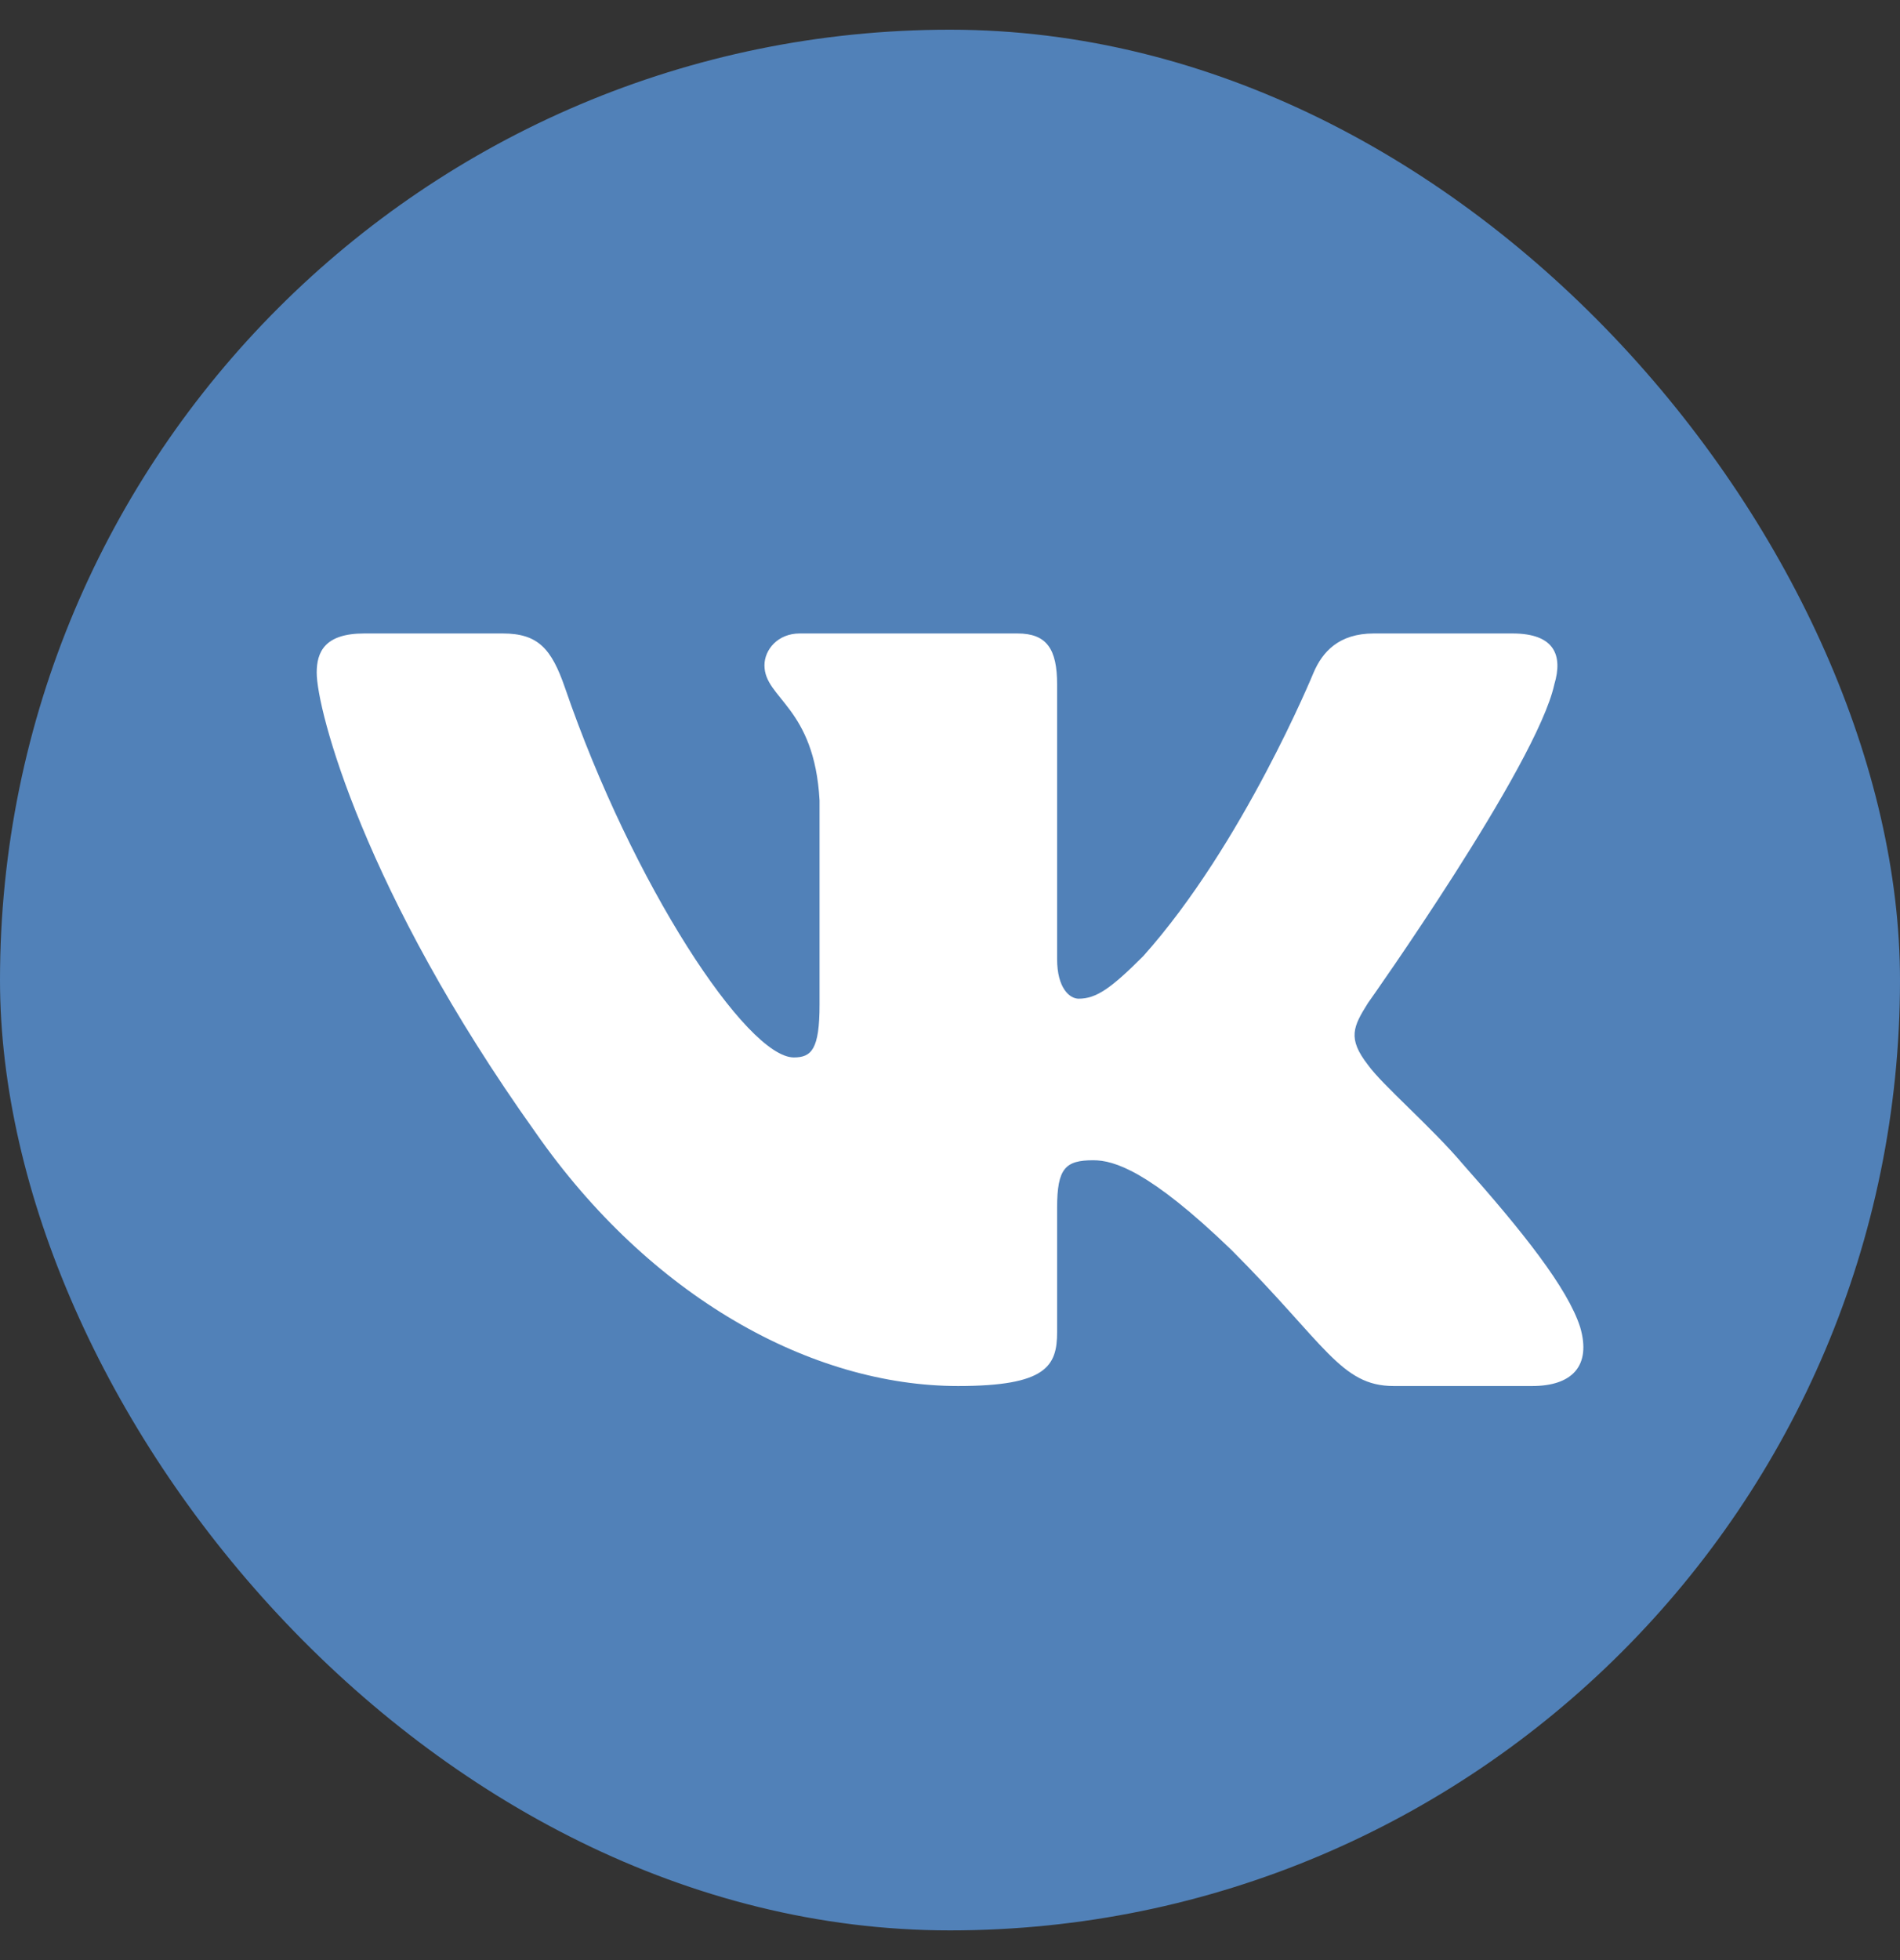 <svg width="32" height="33" viewBox="0 0 32 33" fill="none" xmlns="http://www.w3.org/2000/svg">
<rect x="0" y="0" width="32" height="33" fill="#333333" stroke="none"/>
<rect y="0.5" width="32" height="32" rx="16" fill="#5181B8"/>
<path fill-rule="evenodd" clip-rule="evenodd" d="M26.178 11.523C26.326 11.028 26.178 10.665 25.472 10.665H23.138C22.545 10.665 22.271 10.979 22.123 11.325C22.123 11.325 20.936 14.218 19.255 16.097C18.711 16.641 18.463 16.814 18.167 16.814C18.018 16.814 17.804 16.641 17.804 16.147V11.523C17.804 10.929 17.631 10.665 17.137 10.665H13.469C13.098 10.665 12.875 10.94 12.875 11.201C12.875 11.764 13.716 11.894 13.803 13.476V16.913C13.803 17.667 13.667 17.803 13.37 17.803C12.579 17.803 10.654 14.897 9.513 11.572C9.289 10.926 9.065 10.665 8.468 10.665H6.134C5.467 10.665 5.334 10.979 5.334 11.325C5.334 11.943 6.125 15.009 9.018 19.064C10.947 21.833 13.664 23.335 16.137 23.335C17.62 23.335 17.804 23.001 17.804 22.427V20.334C17.804 19.667 17.944 19.534 18.414 19.534C18.76 19.534 19.353 19.707 20.738 21.042C22.321 22.625 22.581 23.335 23.472 23.335H25.805C26.472 23.335 26.806 23.001 26.613 22.343C26.403 21.687 25.647 20.736 24.645 19.608C24.101 18.965 23.285 18.273 23.038 17.927C22.692 17.482 22.79 17.284 23.038 16.889C23.038 16.889 25.881 12.883 26.178 11.523V11.523Z" fill="white"/>
</svg>
